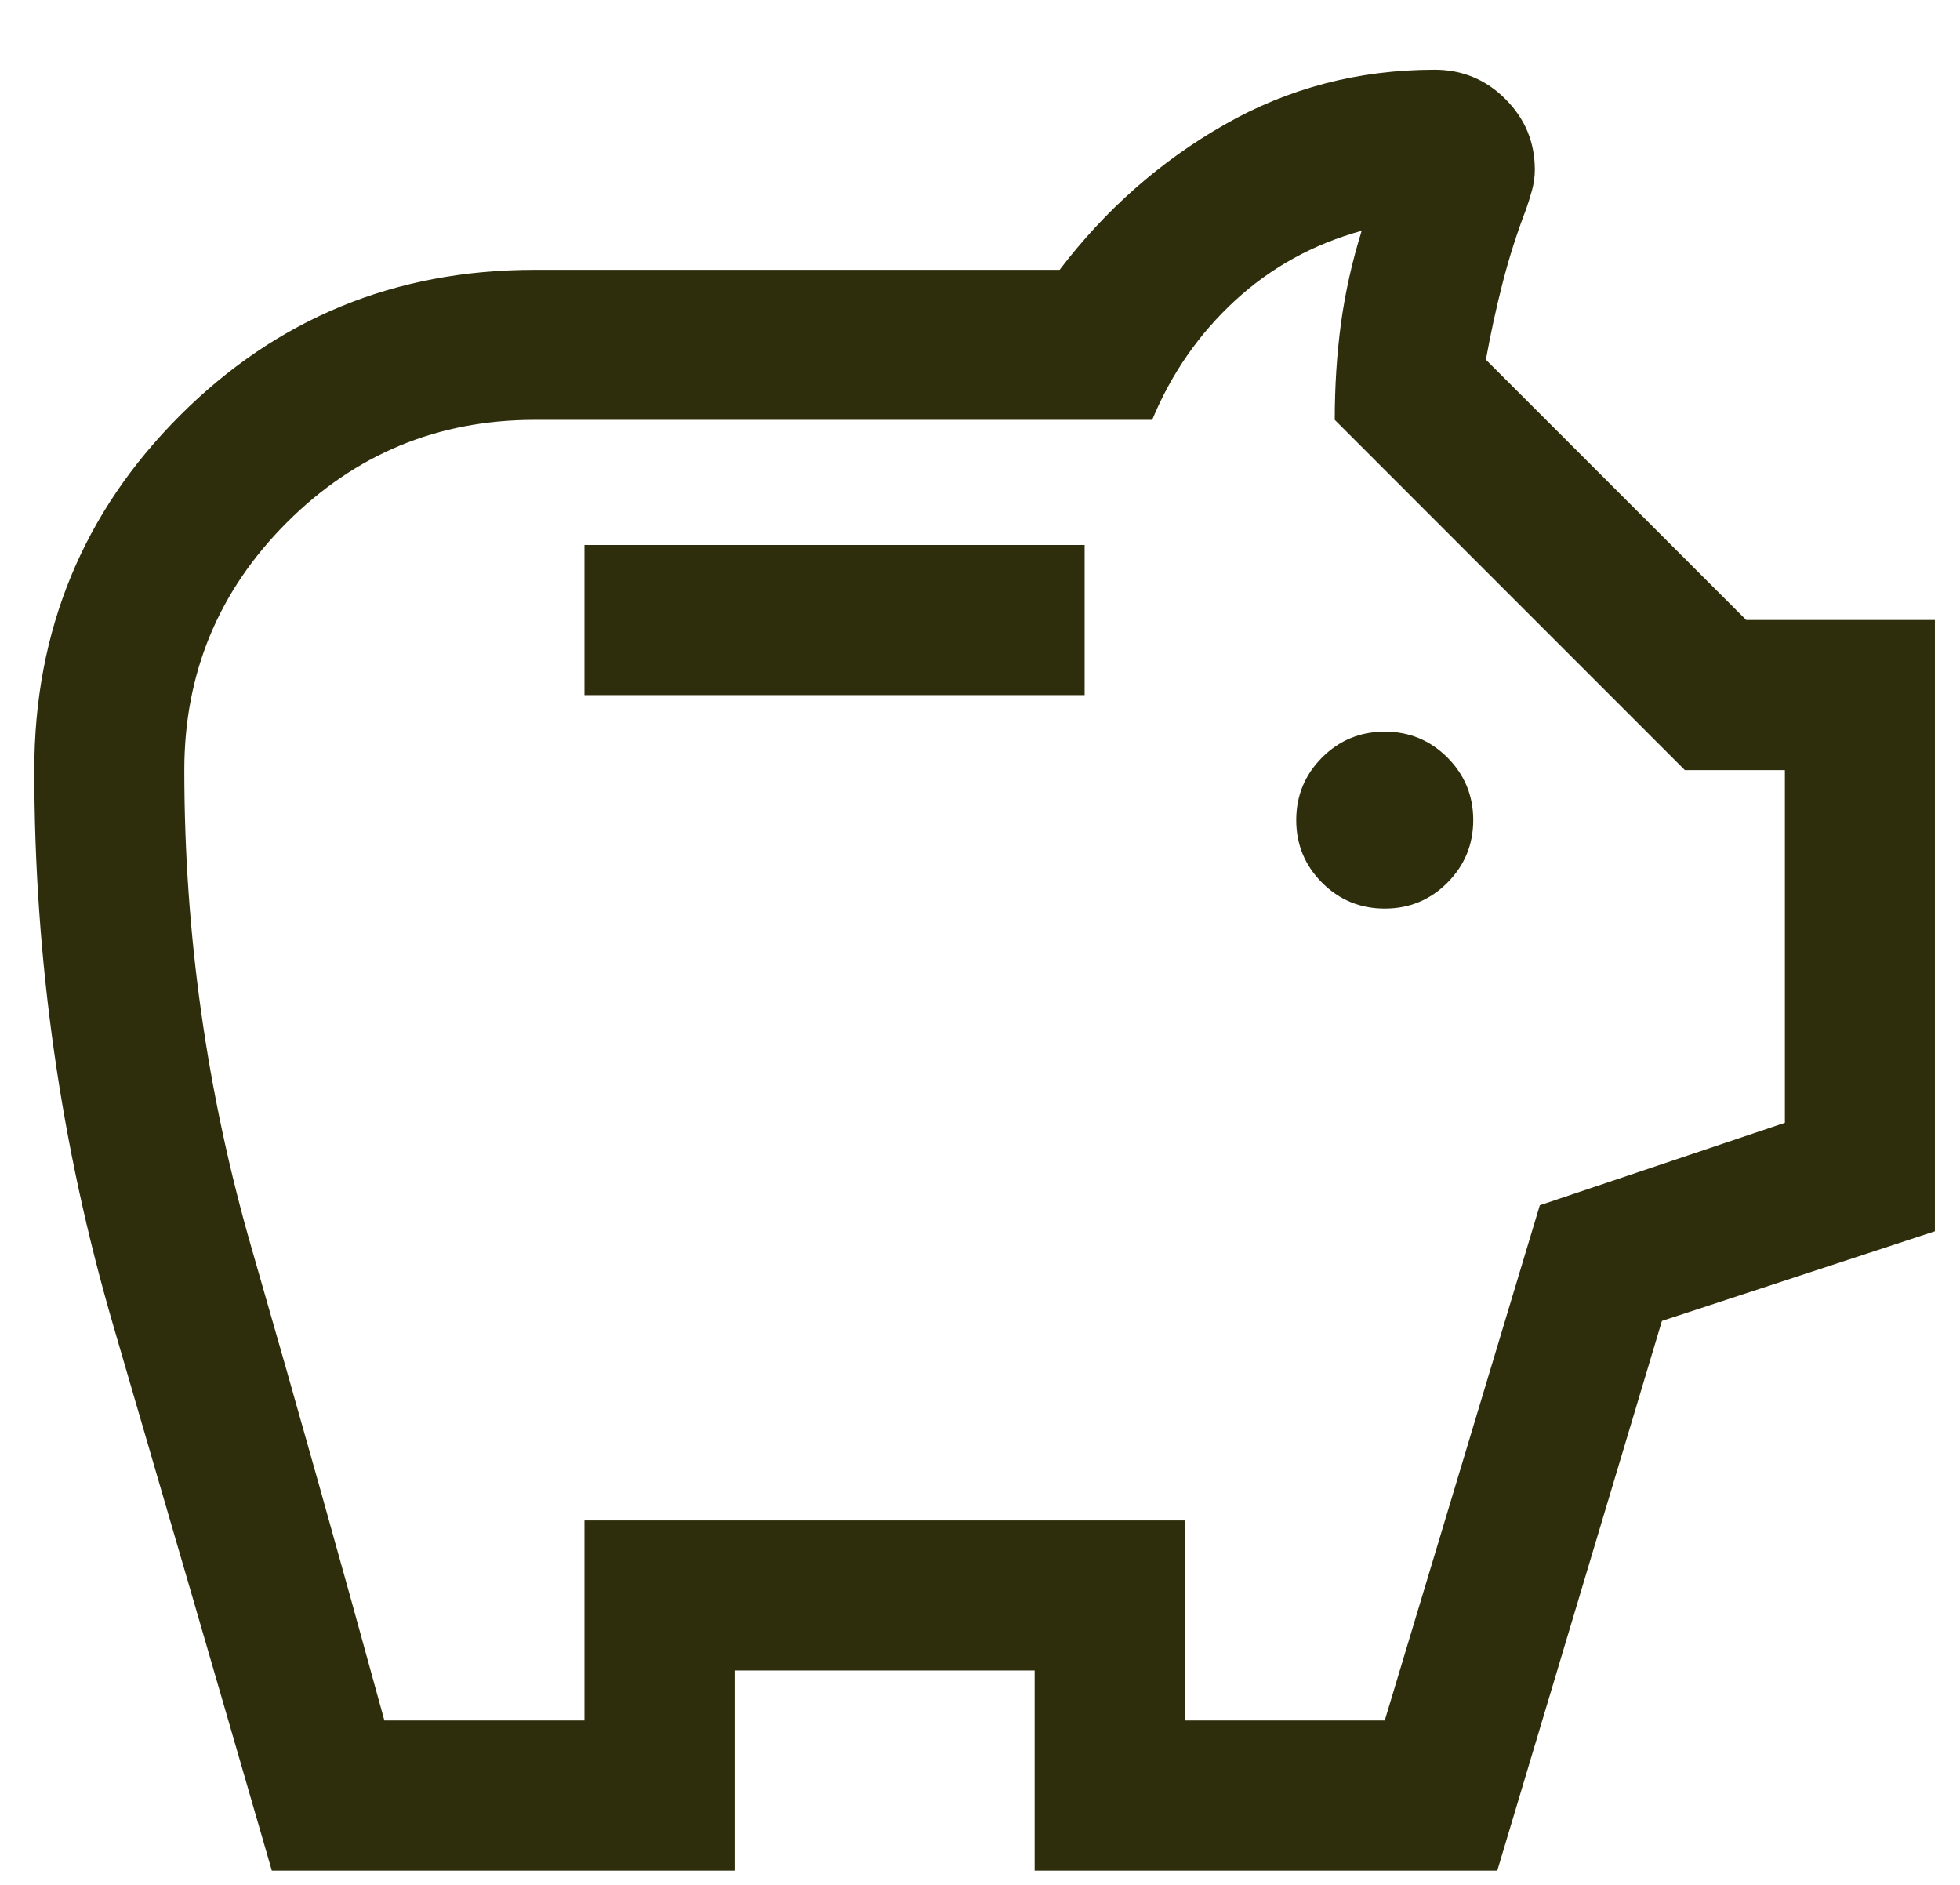 <?xml version="1.0" encoding="UTF-8"?>
<svg xmlns="http://www.w3.org/2000/svg" width="26" height="25" viewBox="0 0 26 25" fill="none">
  <path d="M18.369 12.051C18.694 12.051 18.971 11.937 19.2 11.708C19.428 11.479 19.543 11.202 19.543 10.877C19.543 10.552 19.428 10.275 19.2 10.047C18.971 9.818 18.694 9.704 18.369 9.704C18.044 9.704 17.767 9.818 17.538 10.047C17.31 10.275 17.195 10.552 17.195 10.877C17.195 11.202 17.31 11.479 17.538 11.708C17.767 11.937 18.044 12.051 18.369 12.051ZM7.753 9.219H14.388V7.228H7.753V9.219ZM3.606 24.811C2.906 22.391 2.205 19.984 1.505 17.589C0.805 15.193 0.455 12.735 0.455 10.214C0.455 8.366 1.099 6.799 2.387 5.511C3.675 4.223 5.242 3.579 7.09 3.579H14.056C14.664 2.781 15.392 2.139 16.242 1.654C17.092 1.168 18.022 0.925 19.032 0.925C19.398 0.925 19.711 1.055 19.97 1.314C20.23 1.574 20.36 1.886 20.36 2.252C20.36 2.342 20.347 2.432 20.323 2.522C20.298 2.613 20.272 2.696 20.245 2.773C20.122 3.092 20.018 3.42 19.932 3.755C19.846 4.09 19.773 4.429 19.711 4.771L23.164 8.223H25.667V16.331L22.046 17.52L19.862 24.811H13.725V22.157H9.744V24.811H3.606ZM5.099 22.82H7.753V20.166H15.715V22.82H18.369L20.426 15.986L23.677 14.892V10.214H22.35L17.706 5.569C17.706 5.127 17.733 4.701 17.788 4.292C17.844 3.883 17.935 3.473 18.063 3.061C17.422 3.238 16.862 3.546 16.384 3.986C15.906 4.426 15.539 4.954 15.284 5.569H7.09C5.807 5.569 4.712 6.023 3.805 6.93C2.899 7.836 2.445 8.931 2.445 10.214C2.445 12.381 2.744 14.499 3.341 16.567C3.938 18.635 4.524 20.719 5.099 22.82Z" fill="#2F2E0C"></path>
</svg>
